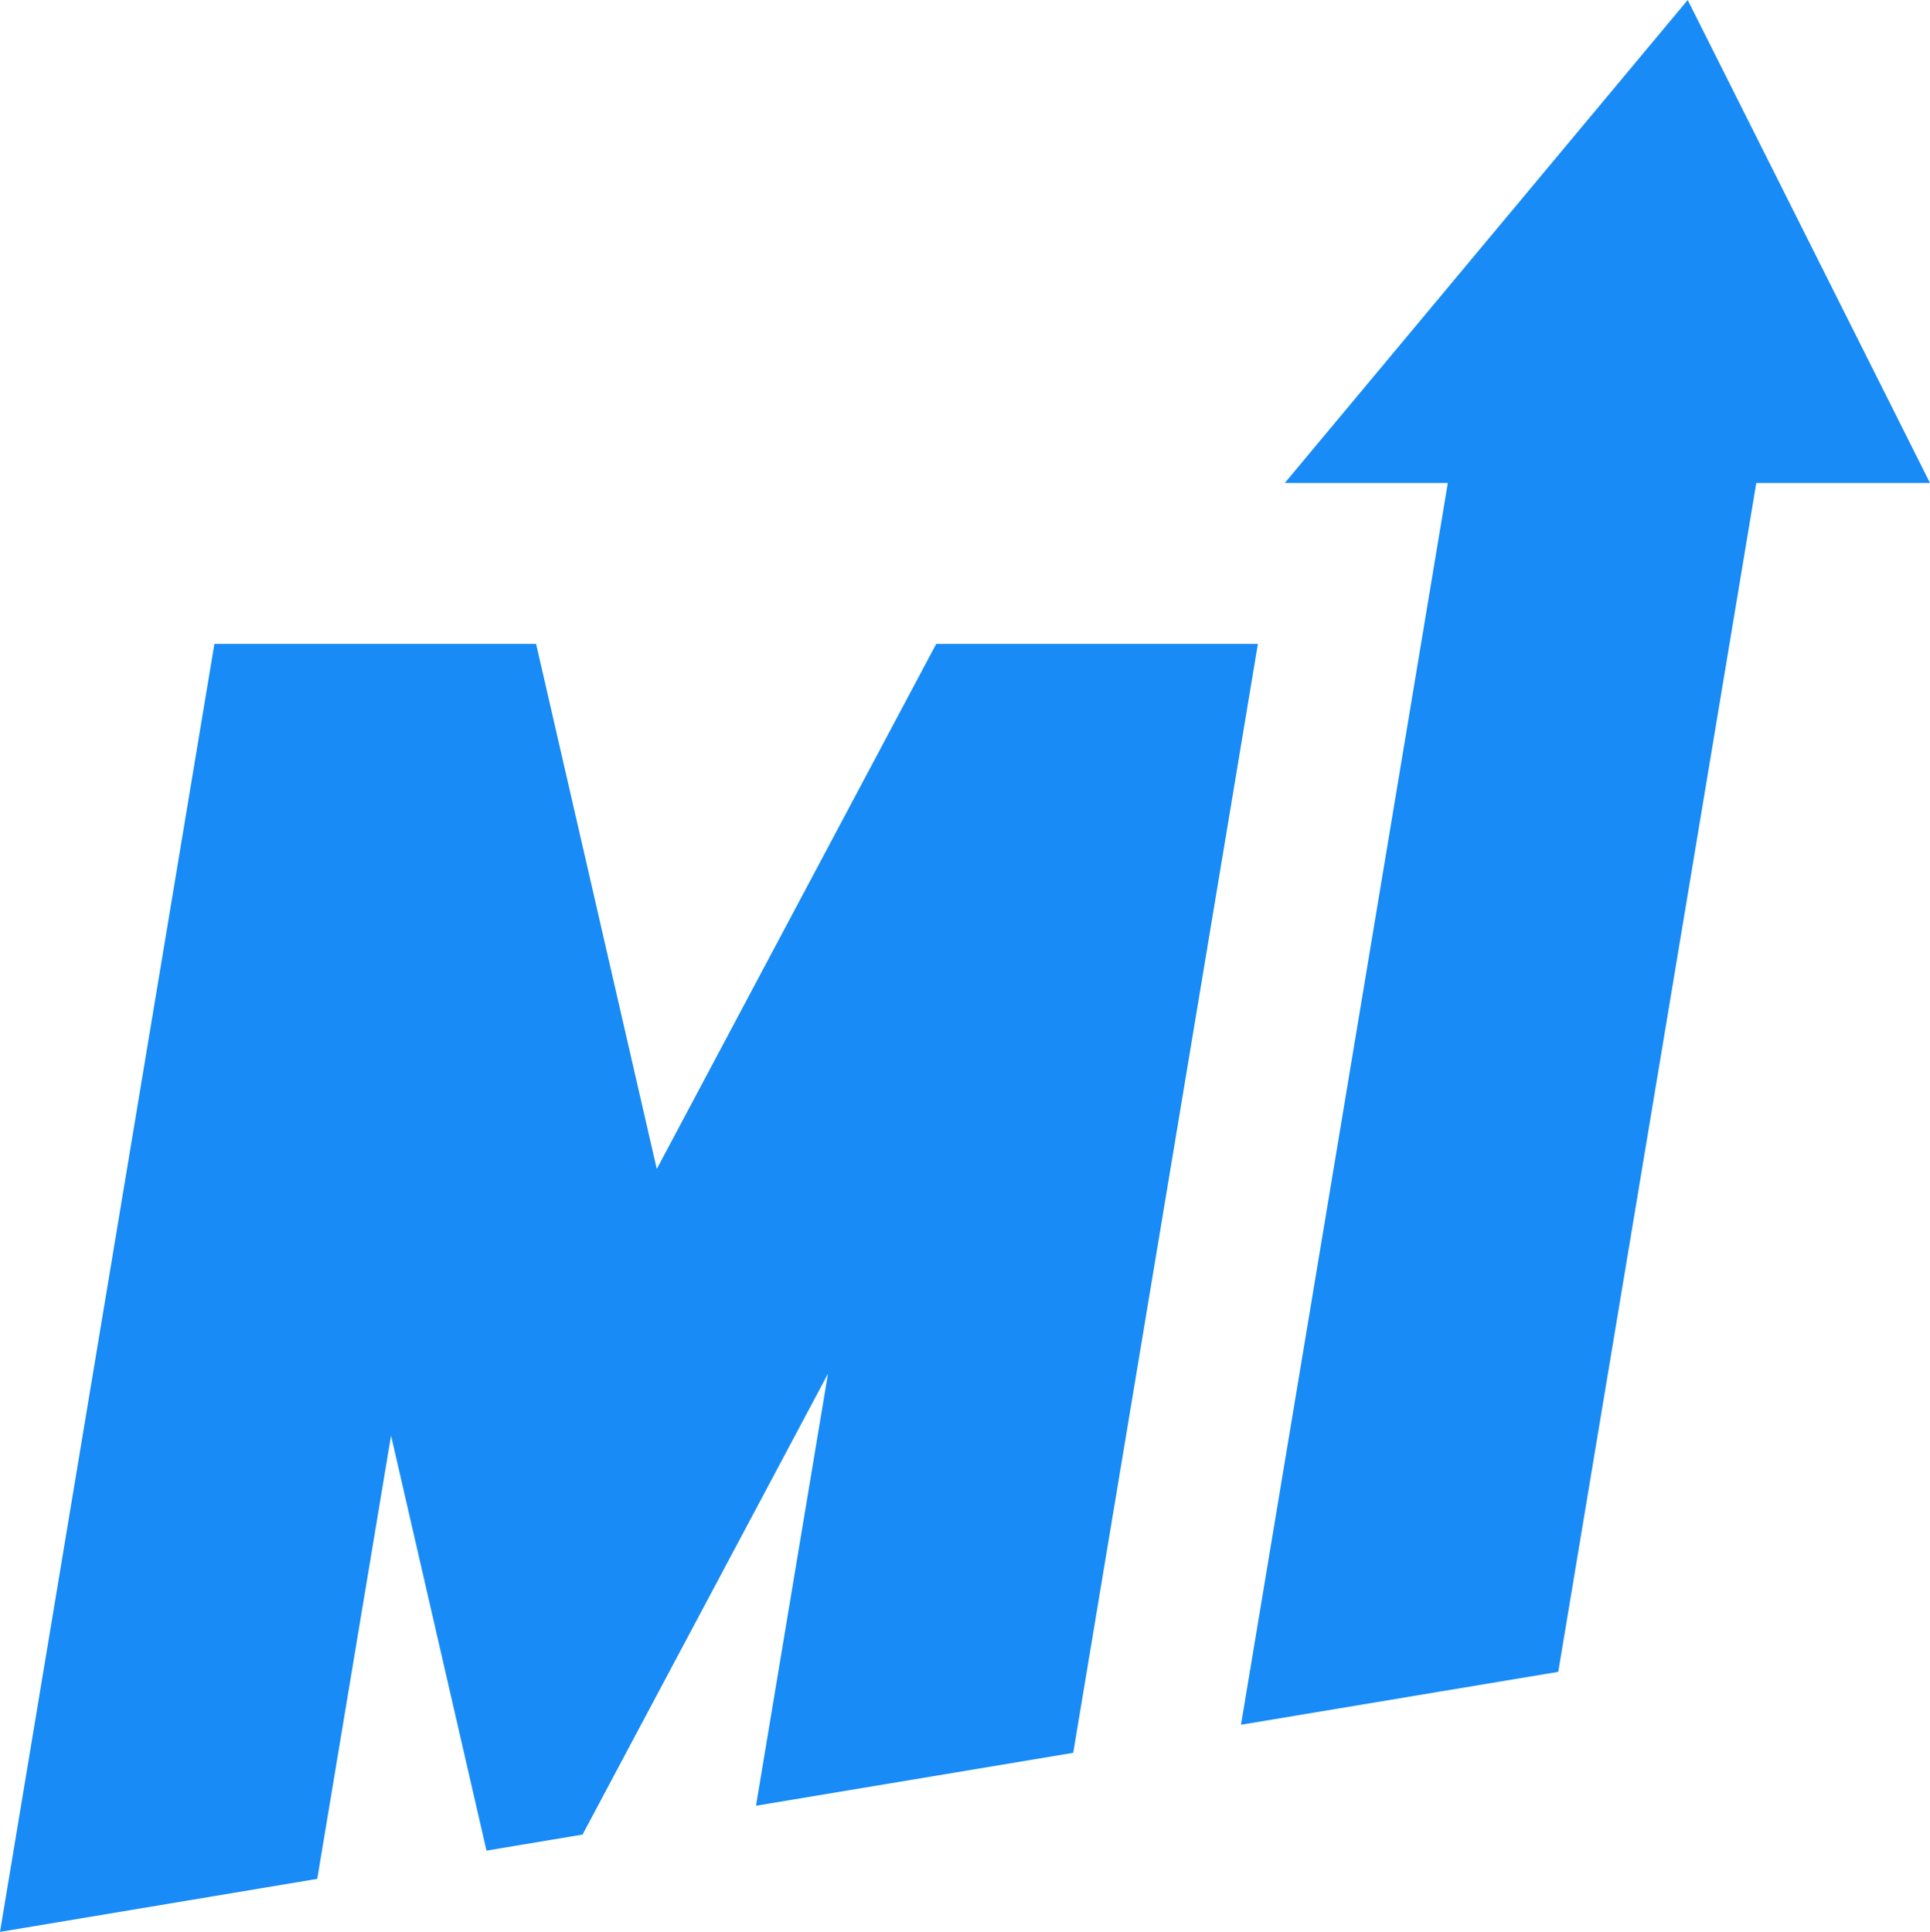 <?xml version="1.0" encoding="UTF-8"?>
<svg id="Layer_2" data-name="Layer 2" xmlns="http://www.w3.org/2000/svg" viewBox="0 0 582.13 582.8">
  <defs>
    <style>
      .cls-1 {
        fill: #188bf6;
      }
    </style>
  </defs>
  <g id="Layer_1-2" data-name="Layer 1">
    <polygon class="cls-1" points="436.69 145.7 387.52 145.7 509.05 0 582.13 145.7 529.74 145.7 470 504.35 374.31 520.31 436.69 145.7"/>
    <polygon class="cls-1" points="228.02 544.74 323.71 528.78 379.41 194.25 282.38 194.25 198.1 352.64 161.7 194.25 64.66 194.25 0 582.8 95.69 566.8 117.95 433.07 146.74 558.28 175.71 553.44 249.73 414.42 228.02 544.74"/>
  </g>
</svg>